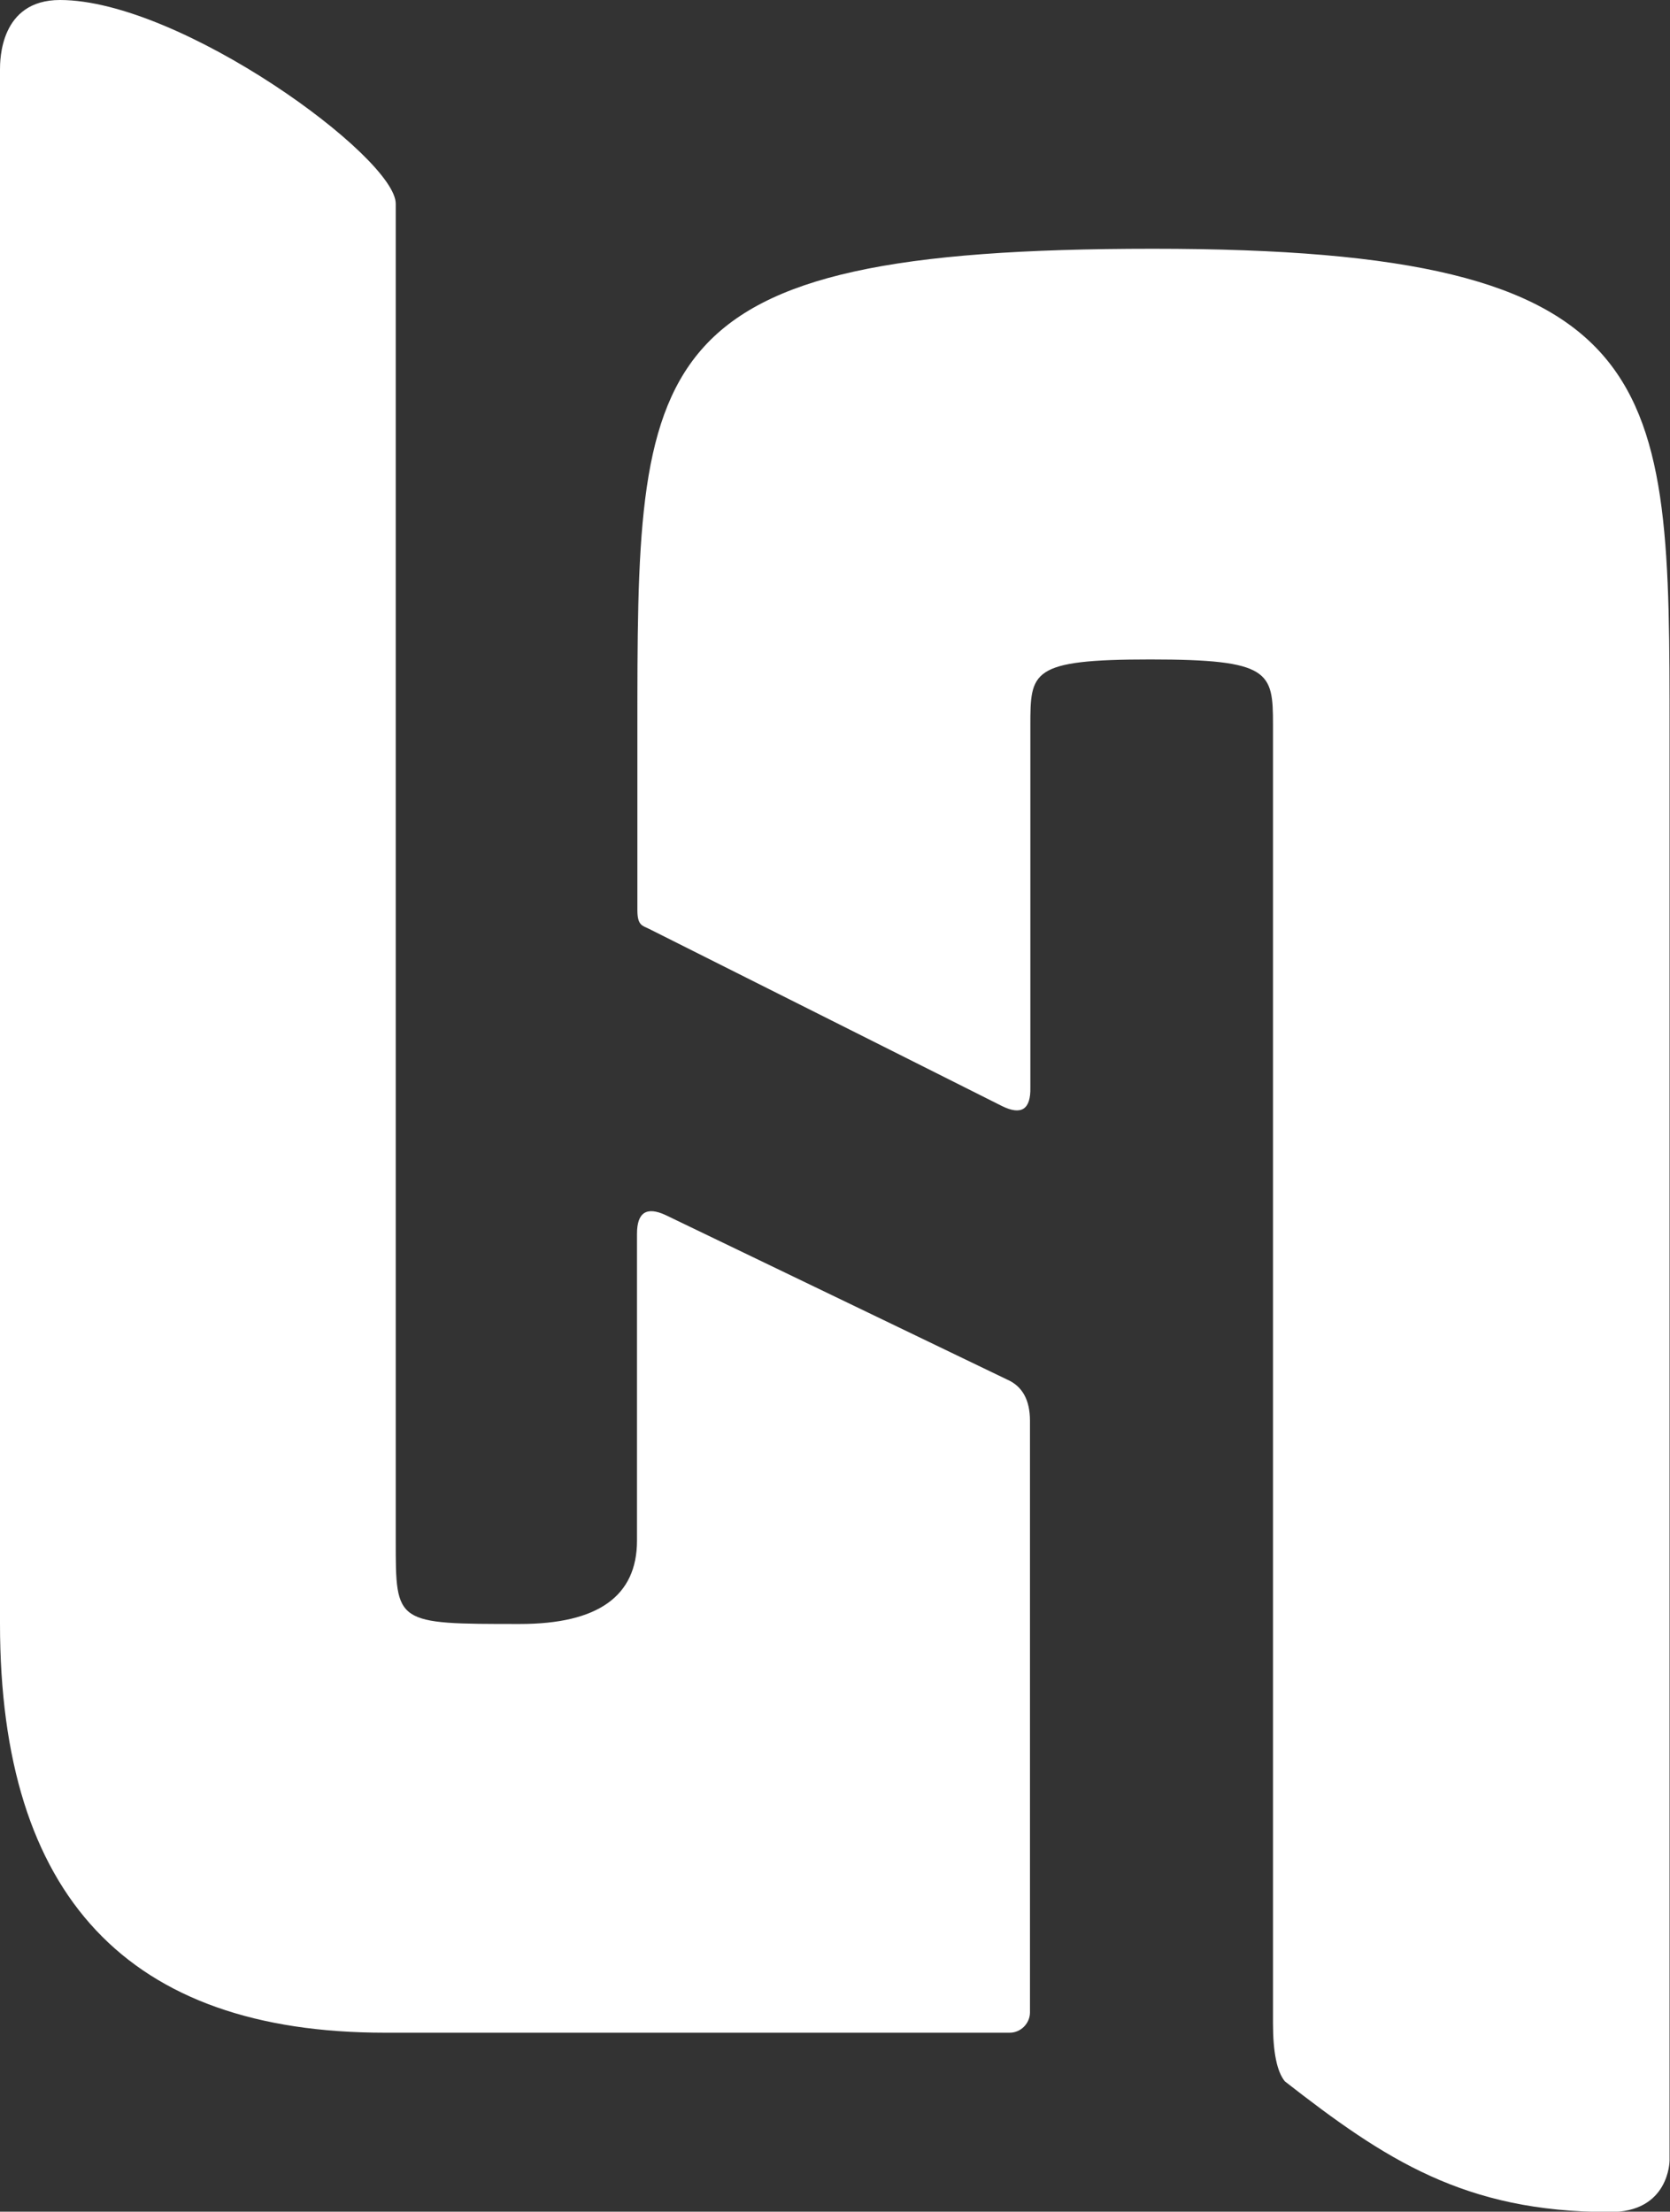 <svg width="268" height="355" viewBox="0 0 268 355" fill="none" xmlns="http://www.w3.org/2000/svg">
<rect x="0" y="0" width="268" height="355" fill="#333333" stroke="none"/>
<g clip-path="url(#clip0_7933_5235)">
<path d="M0 260.62C0 304.384 20.578 326.266 61.734 326.266H162.051C163.825 326.266 165.288 324.758 165.288 323.022V228.048C165.288 224.698 164.061 222.49 161.607 221.424L106.792 195.019C103.747 193.618 102.224 194.623 102.224 198.034V247.28C102.224 256.204 95.956 260.665 83.42 260.665C63.419 260.665 63.508 260.665 63.508 247.28V32.709C63.552 25.262 28.96 0 9.624 0C0 0 0 9.639 0 11.192V260.62Z" fill="white"/>
<path d="M267.93 346.733V117.68C267.93 60.759 268.063 39.928 185.042 39.928C102.021 39.928 102.287 57.287 102.287 117.68V146.094C102.287 148.561 103.085 148.561 104.194 149.109L160.783 177.524C163.917 179.077 165.44 178.072 165.351 174.509V116.538C165.351 107.812 165.351 105.848 184.599 105.848C203.846 105.848 204.289 107.812 204.289 116.309V324.759C204.289 329.419 204.925 332.525 206.196 334.078C222.295 346.641 235.068 355.047 258.218 355.047C267.93 355.184 267.93 346.778 267.93 346.778V346.733Z" fill="white"/>
</g>
<defs>
<clipPath id="clip0_7933_5235">
<rect width="268" height="355" fill="white"/>
</clipPath>
</defs>
</svg>

